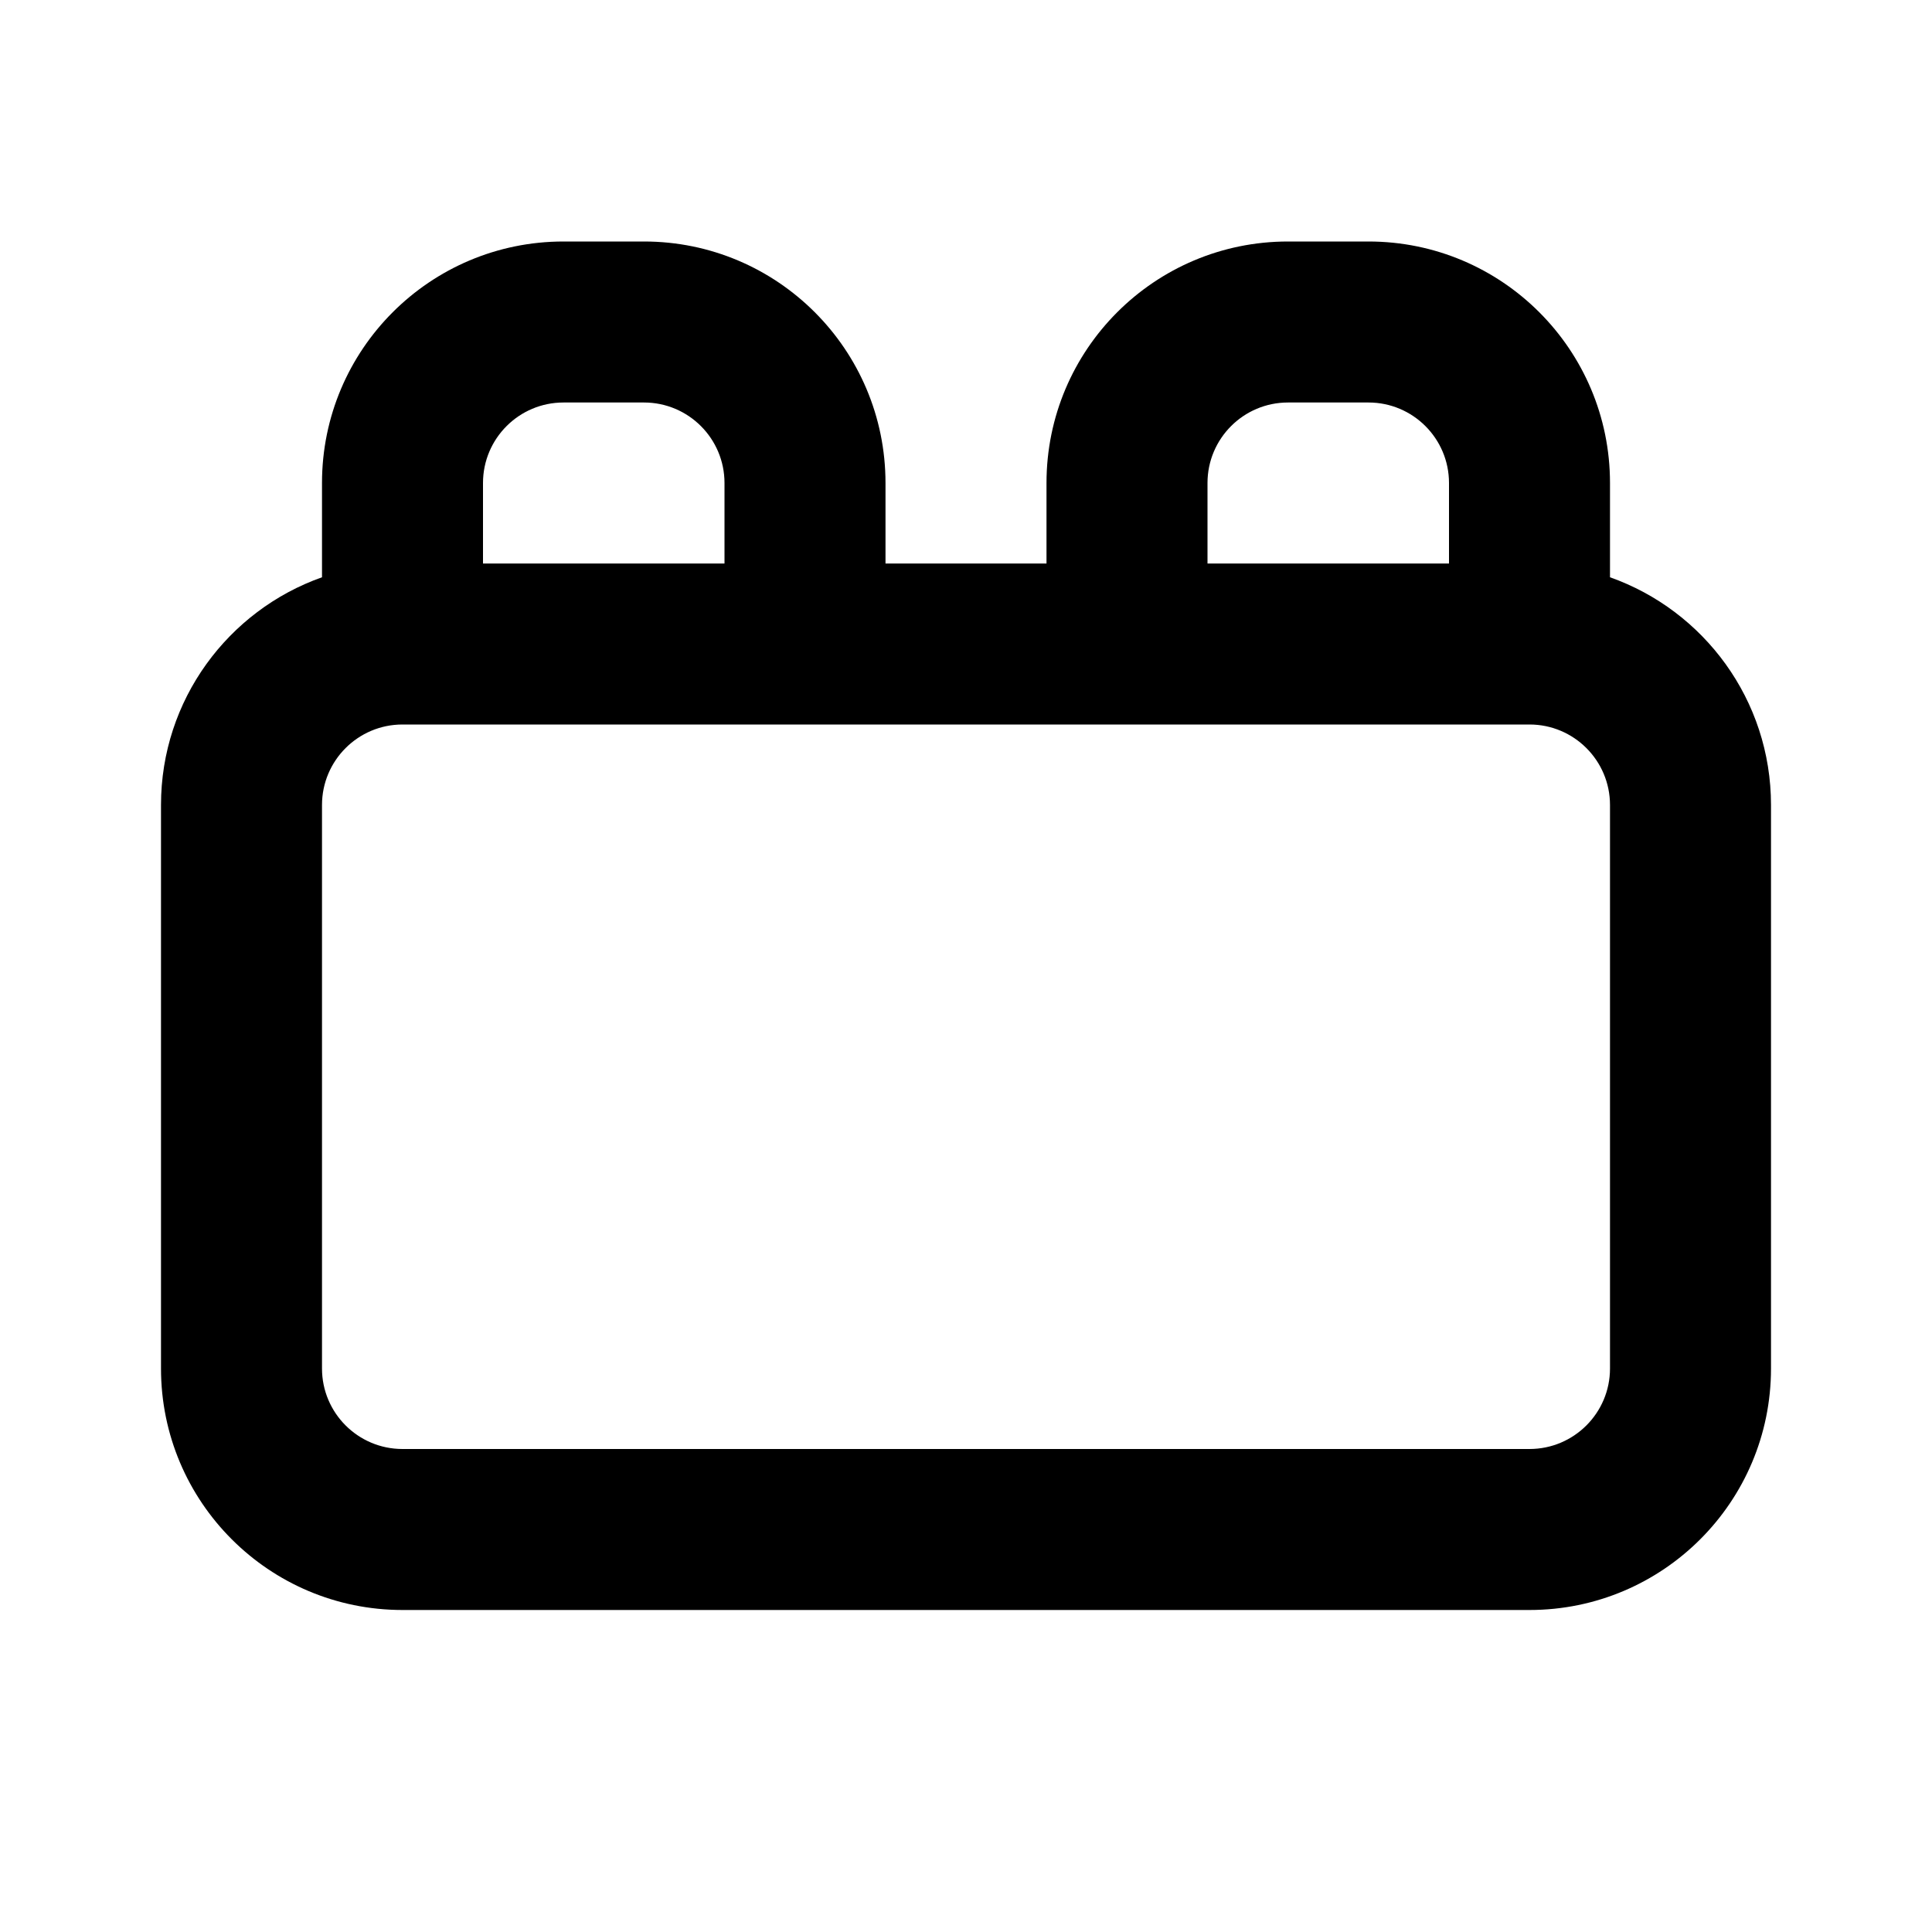 <?xml version="1.0" encoding="utf-8"?><!-- Uploaded to: SVG Repo, www.svgrepo.com, Generator: SVG Repo Mixer Tools -->
<svg width="800px" height="800px" viewBox="0 0 24 24" fill="none" xmlns="http://www.w3.org/2000/svg">
<path fill-rule="evenodd" clip-rule="evenodd" d="M7 5C6.448 5 6 5.448 6 6V7H9V6C9 5.448 8.552 5 8 5H7ZM11 7V6C11 4.343 9.657 3 8 3H7C5.343 3 4 4.343 4 6V7.171C2.835 7.583 2 8.694 2 10V17C2 18.657 3.343 20 5 20H19C20.657 20 22 18.657 22 17V10C22 8.694 21.165 7.583 20 7.171V6C20 4.343 18.657 3 17 3H16C14.343 3 13 4.343 13 6V7H11ZM15 7H18V6C18 5.448 17.552 5 17 5H16C15.448 5 15 5.448 15 6V7ZM5 9C4.448 9 4 9.448 4 10V17C4 17.552 4.448 18 5 18H19C19.552 18 20 17.552 20 17V10C20 9.448 19.552 9 19 9H14H10H5Z" fill="#000000"/>
</svg>